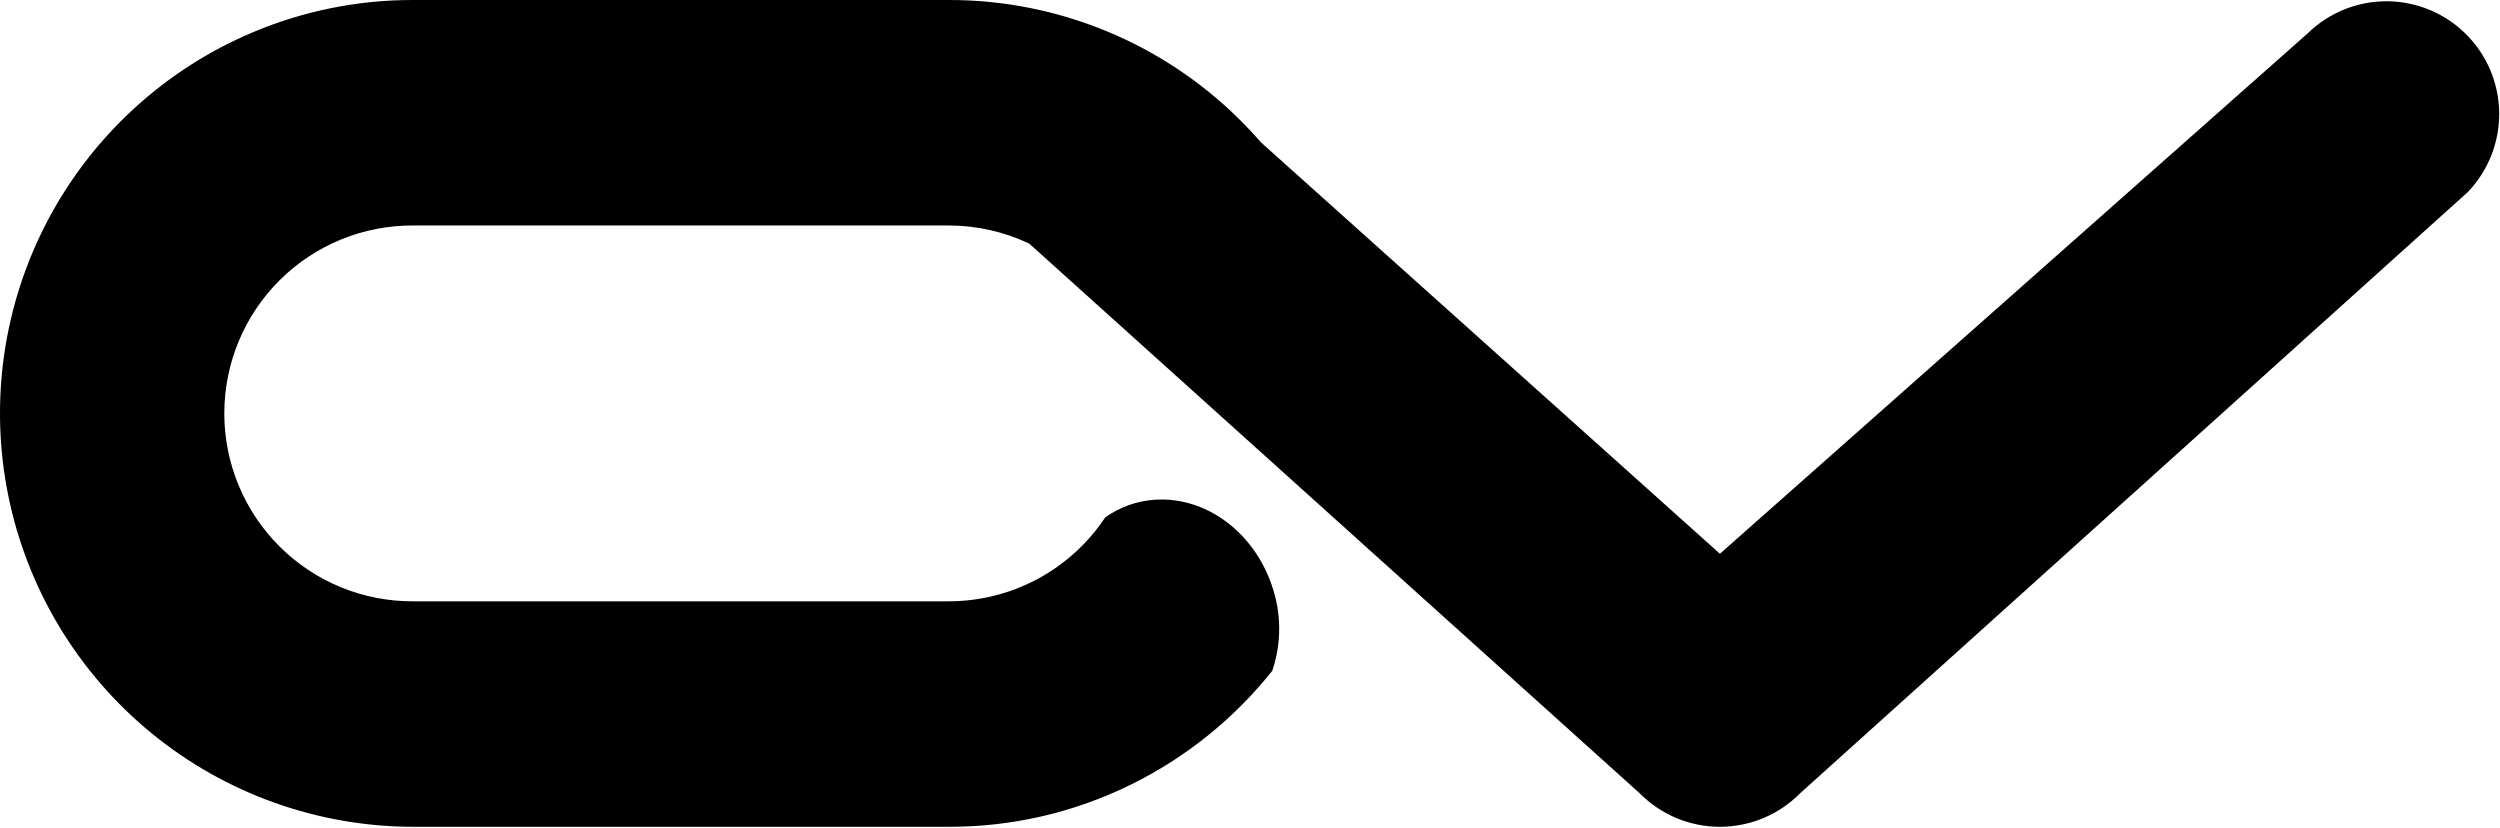 <svg xmlns="http://www.w3.org/2000/svg" fill="none" viewBox="0 0 2389 791" height="791" width="2389">
<path fill="black" d="M1566.95 758.127L983.583 232.818C959.544 221.4 933.265 215.477 906.652 215.48H394.897C371.233 215.349 347.777 219.898 325.878 228.863C303.978 237.828 284.066 251.034 267.287 267.721C250.508 284.408 237.193 304.247 228.107 326.097C219.021 347.947 214.343 371.378 214.343 395.042C214.343 418.706 219.021 442.136 228.107 463.986C237.193 485.837 250.508 505.675 267.287 522.362C284.066 539.049 303.978 552.255 325.878 561.22C347.777 570.186 371.233 574.734 394.897 574.604H906.652C936.235 574.604 965.358 567.29 991.431 553.313C1017.5 539.336 1039.72 519.13 1056.09 494.493C1070.13 484.47 1086.71 478.585 1103.93 477.508C1105.89 477.388 1107.86 477.323 1109.77 477.323C1156.02 477.323 1198.42 510.187 1215.27 559.095L1215.35 559.34V559.421C1224.58 585.79 1224.75 614.486 1215.82 640.959C1179.43 686.653 1133.41 723.75 1081.03 749.6C1026.81 776.394 967.11 790.251 906.63 790.083H394.897C303.76 790.025 215.445 758.466 144.911 700.751C74.378 643.036 25.963 562.714 7.868 473.392C-10.228 384.069 3.11 291.238 45.62 210.622C88.13 130.007 157.199 66.564 241.128 31.041C289.775 10.456 342.075 -0.101 394.897 0.001H906.652C958.543 -0.069 1009.94 10.117 1057.88 29.973C1105.82 49.829 1149.37 78.965 1186.01 115.704C1192.64 122.334 1199.01 129.161 1205.12 136.185L1643.56 529.171L2205.1 31.983C2225.31 12.192 2252.48 1.139 2280.76 1.21C2309.05 1.281 2336.17 12.471 2356.27 32.363C2376.37 52.256 2387.85 79.256 2388.22 107.536C2388.59 135.816 2377.83 163.107 2358.25 183.519L1720.13 758.127C1710.12 768.252 1698.19 776.29 1685.04 781.776C1671.9 787.261 1657.8 790.086 1643.55 790.086C1629.31 790.086 1615.21 787.261 1602.06 781.776C1588.91 776.29 1576.99 768.252 1566.97 758.127H1566.95Z"></path>
</svg>

